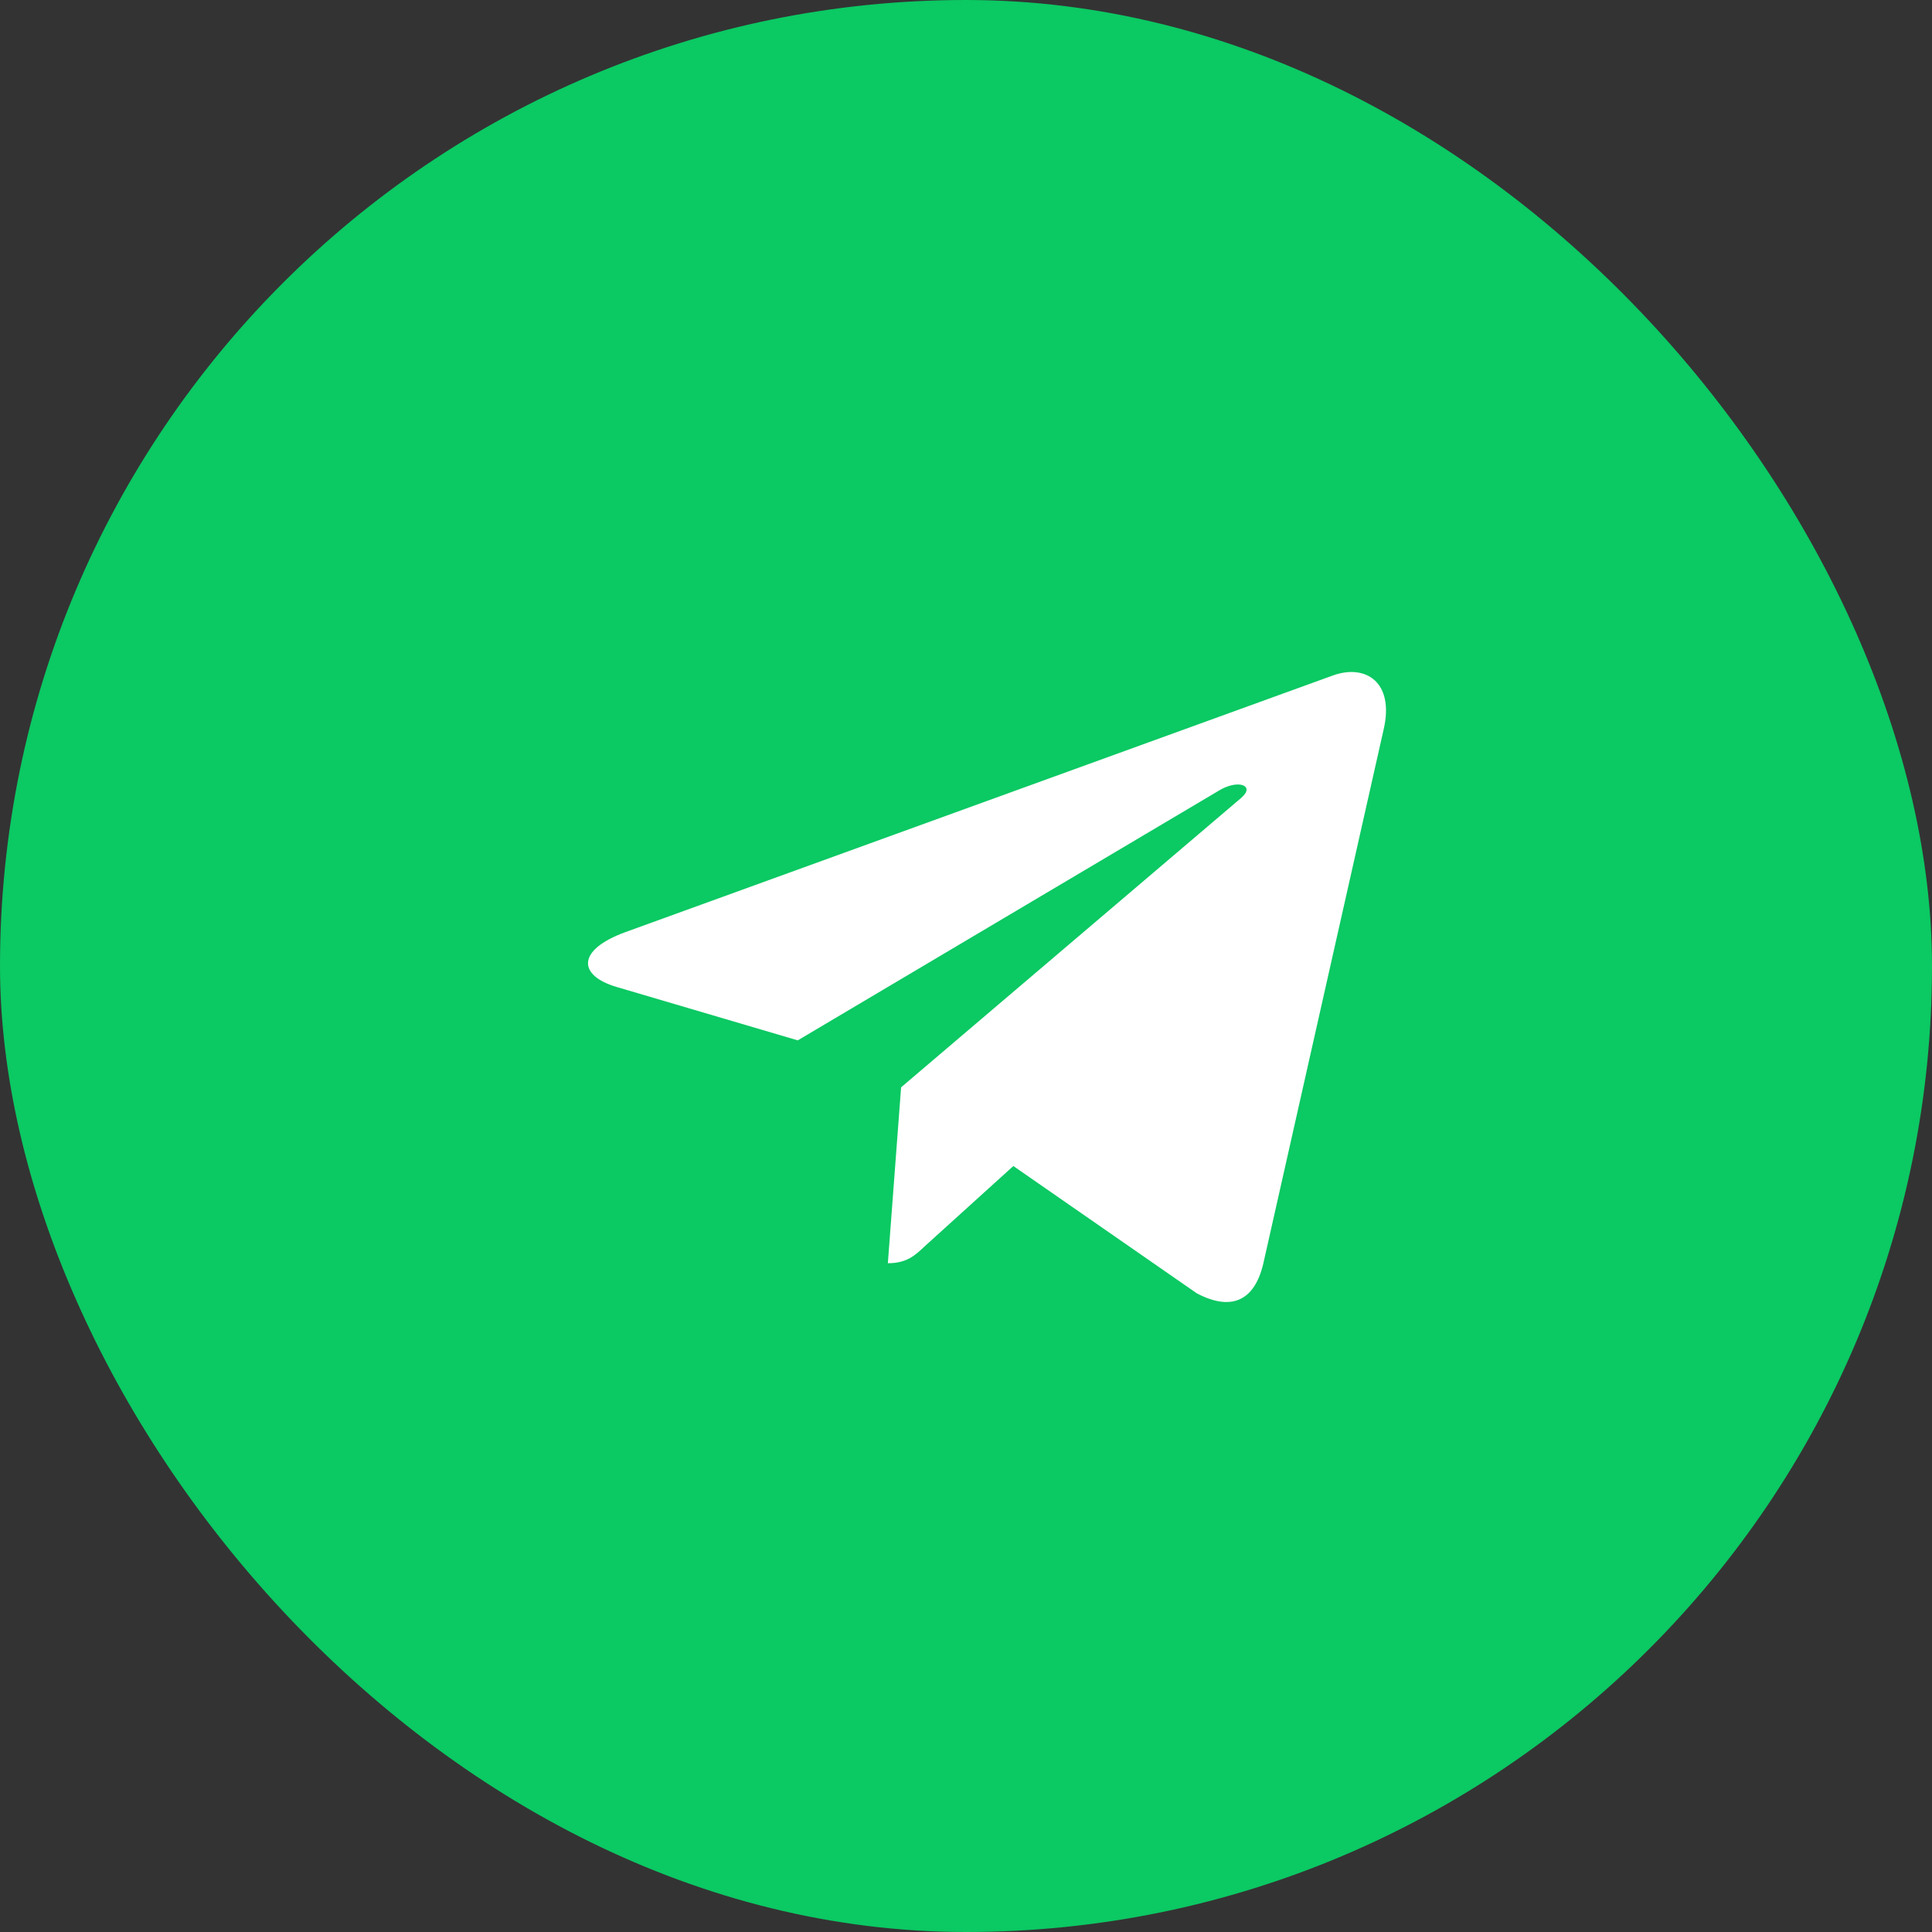<svg width="49" height="49" viewBox="0 0 49 49" fill="none" xmlns="http://www.w3.org/2000/svg">
<rect x="0" y="0" width="49" height="49" fill="#333333" stroke="none"/>
<rect width="49" height="49" rx="24.5" fill="#0BC963"/>
<path d="M22.854 27.577L22.518 32.038C22.996 32.038 23.206 31.843 23.455 31.607L25.701 29.573L30.354 32.802C31.208 33.252 31.809 33.016 32.038 32.057L35.094 18.493C35.367 17.302 34.639 16.834 33.809 17.13L15.853 23.644C14.627 24.093 14.647 24.741 15.643 25.033L20.233 26.386L30.895 20.063C31.397 19.748 31.852 19.92 31.477 20.239L22.854 27.577Z" fill="white"/>
</svg>
